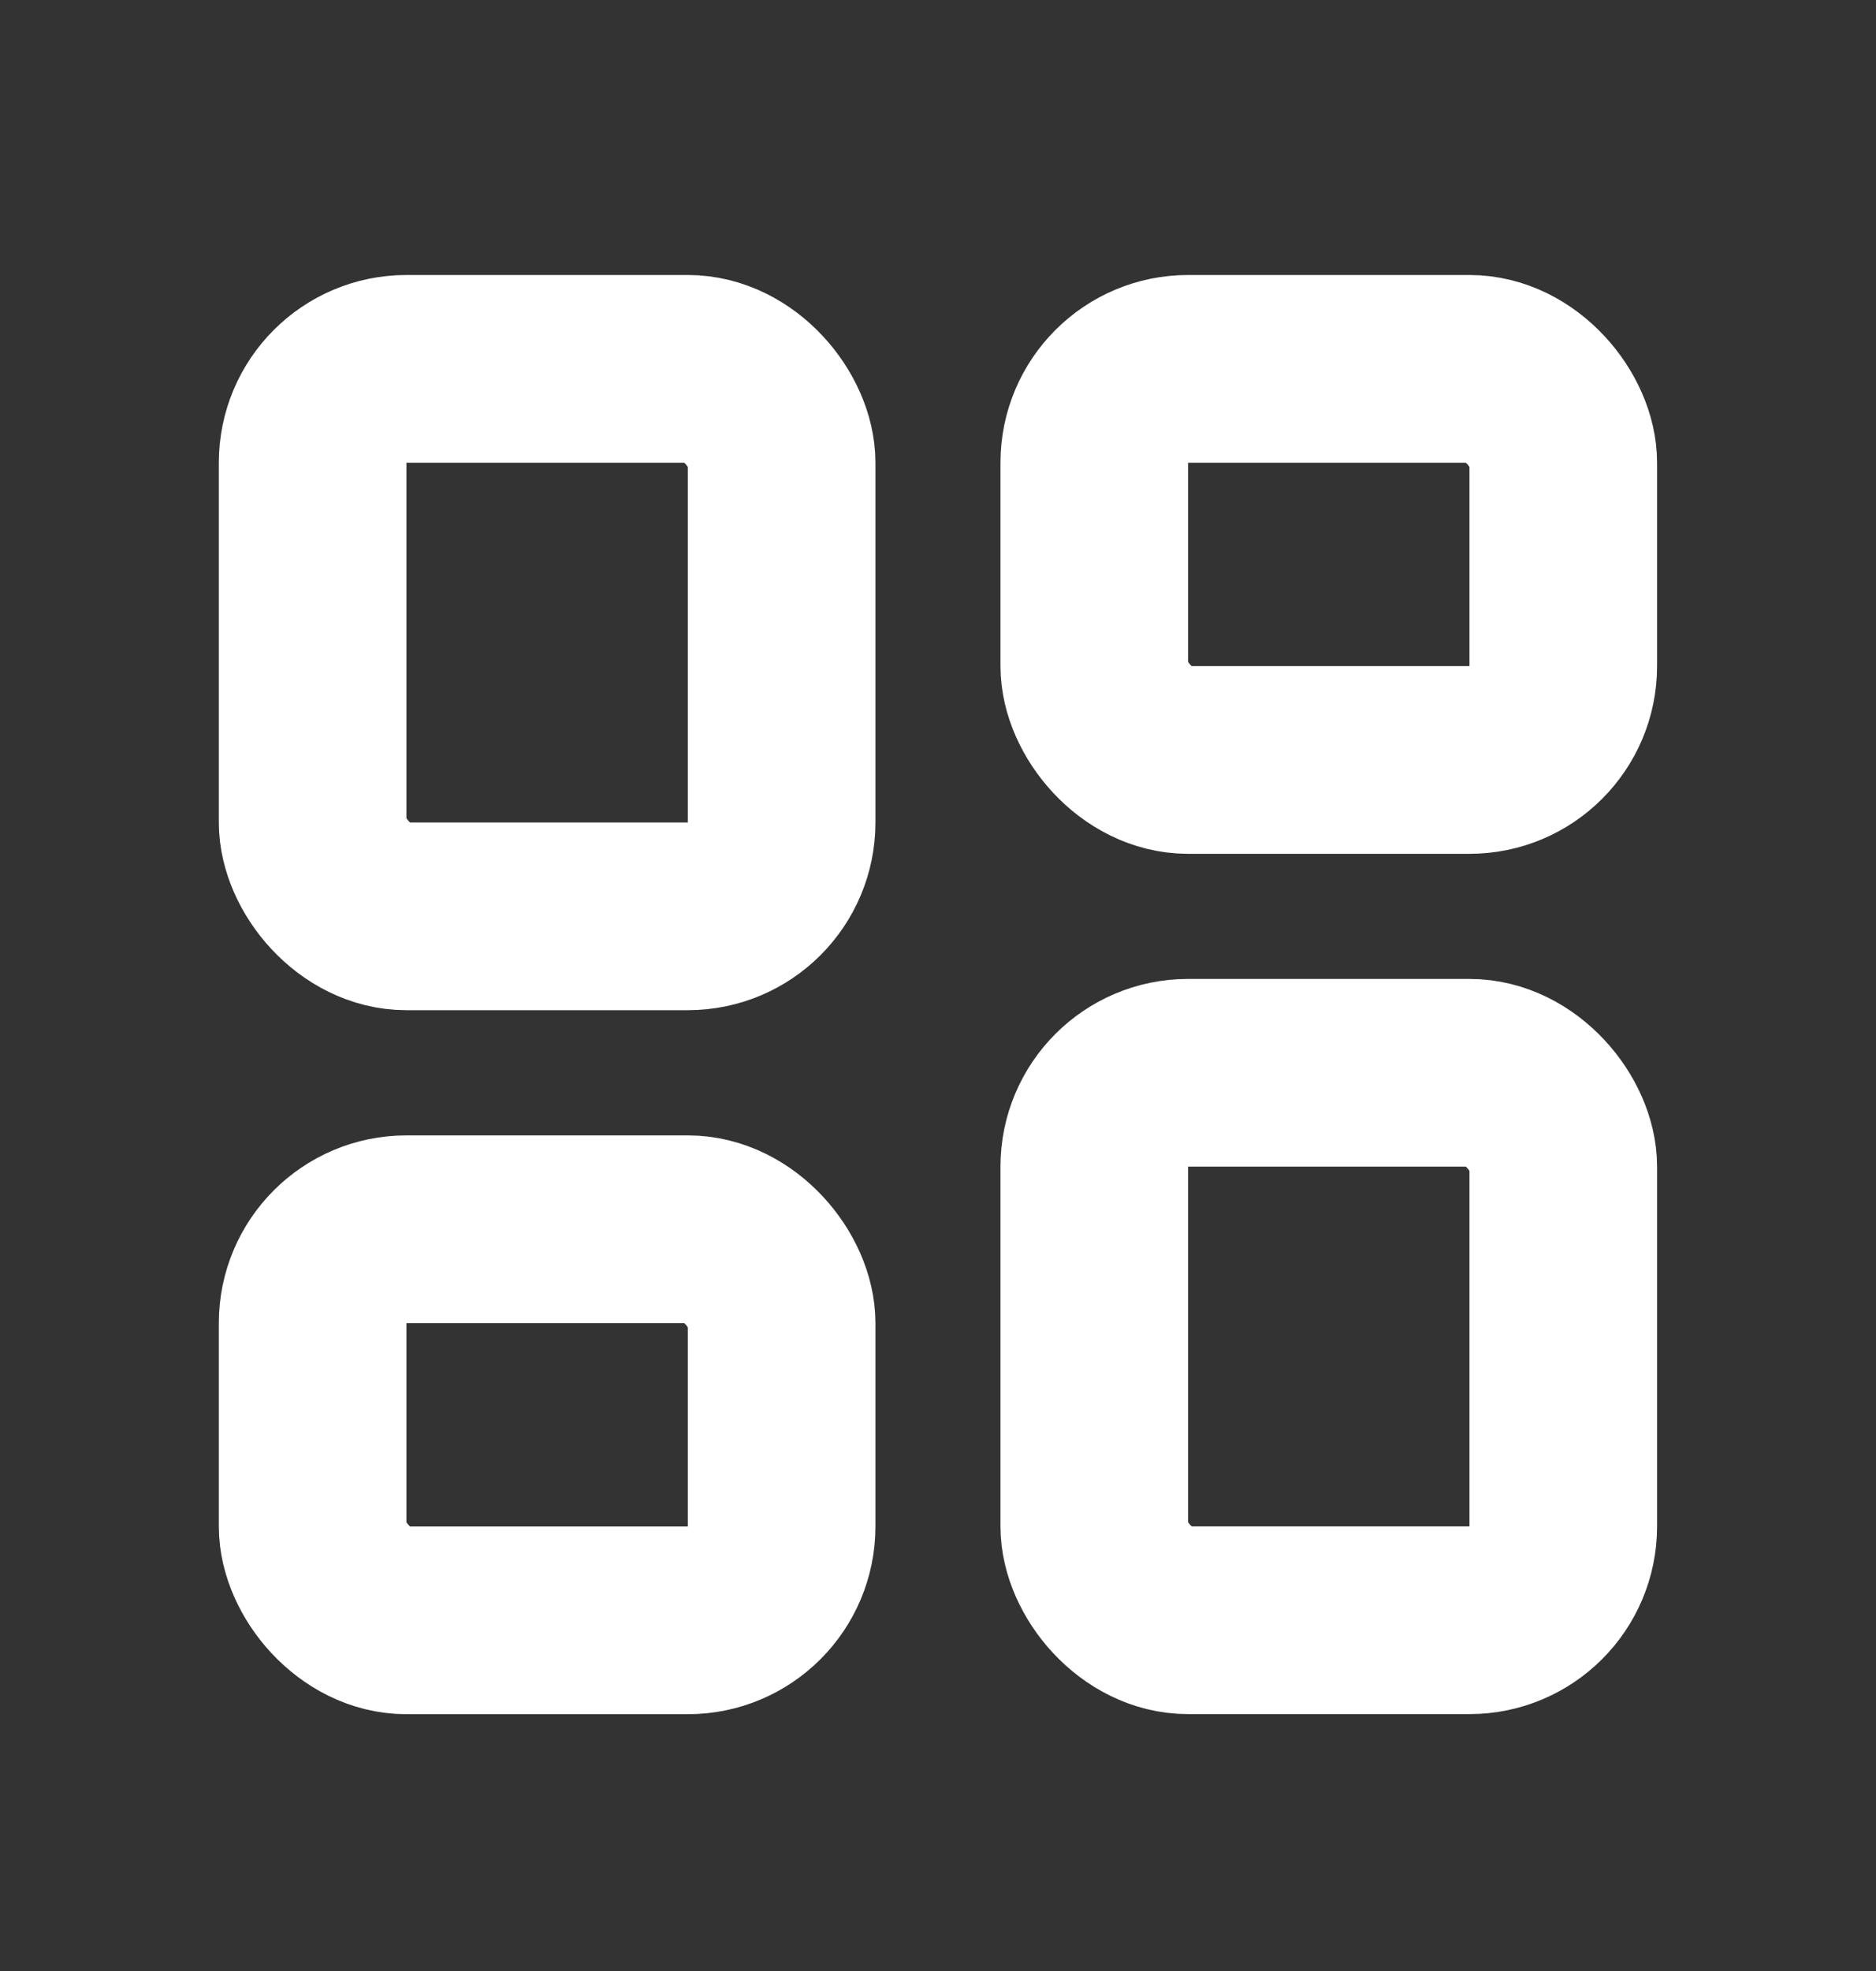 <svg width="20" height="21" viewBox="0 0 20 21" fill="none" xmlns="http://www.w3.org/2000/svg">
<rect x="0" y="0" width="20" height="21" fill="#333333" stroke="none"/>
<rect x="3.333" y="3.93" width="5" height="5.833" rx="1" stroke="white" stroke-width="2" stroke-linejoin="round"/>
<rect x="3.333" y="13.097" width="5" height="4.167" rx="1" stroke="white" stroke-width="2" stroke-linejoin="round"/>
<rect x="11.666" y="3.93" width="5" height="4.167" rx="1" stroke="white" stroke-width="2" stroke-linejoin="round"/>
<rect x="11.666" y="11.43" width="5" height="5.833" rx="1" stroke="white" stroke-width="2" stroke-linejoin="round"/>
</svg>

